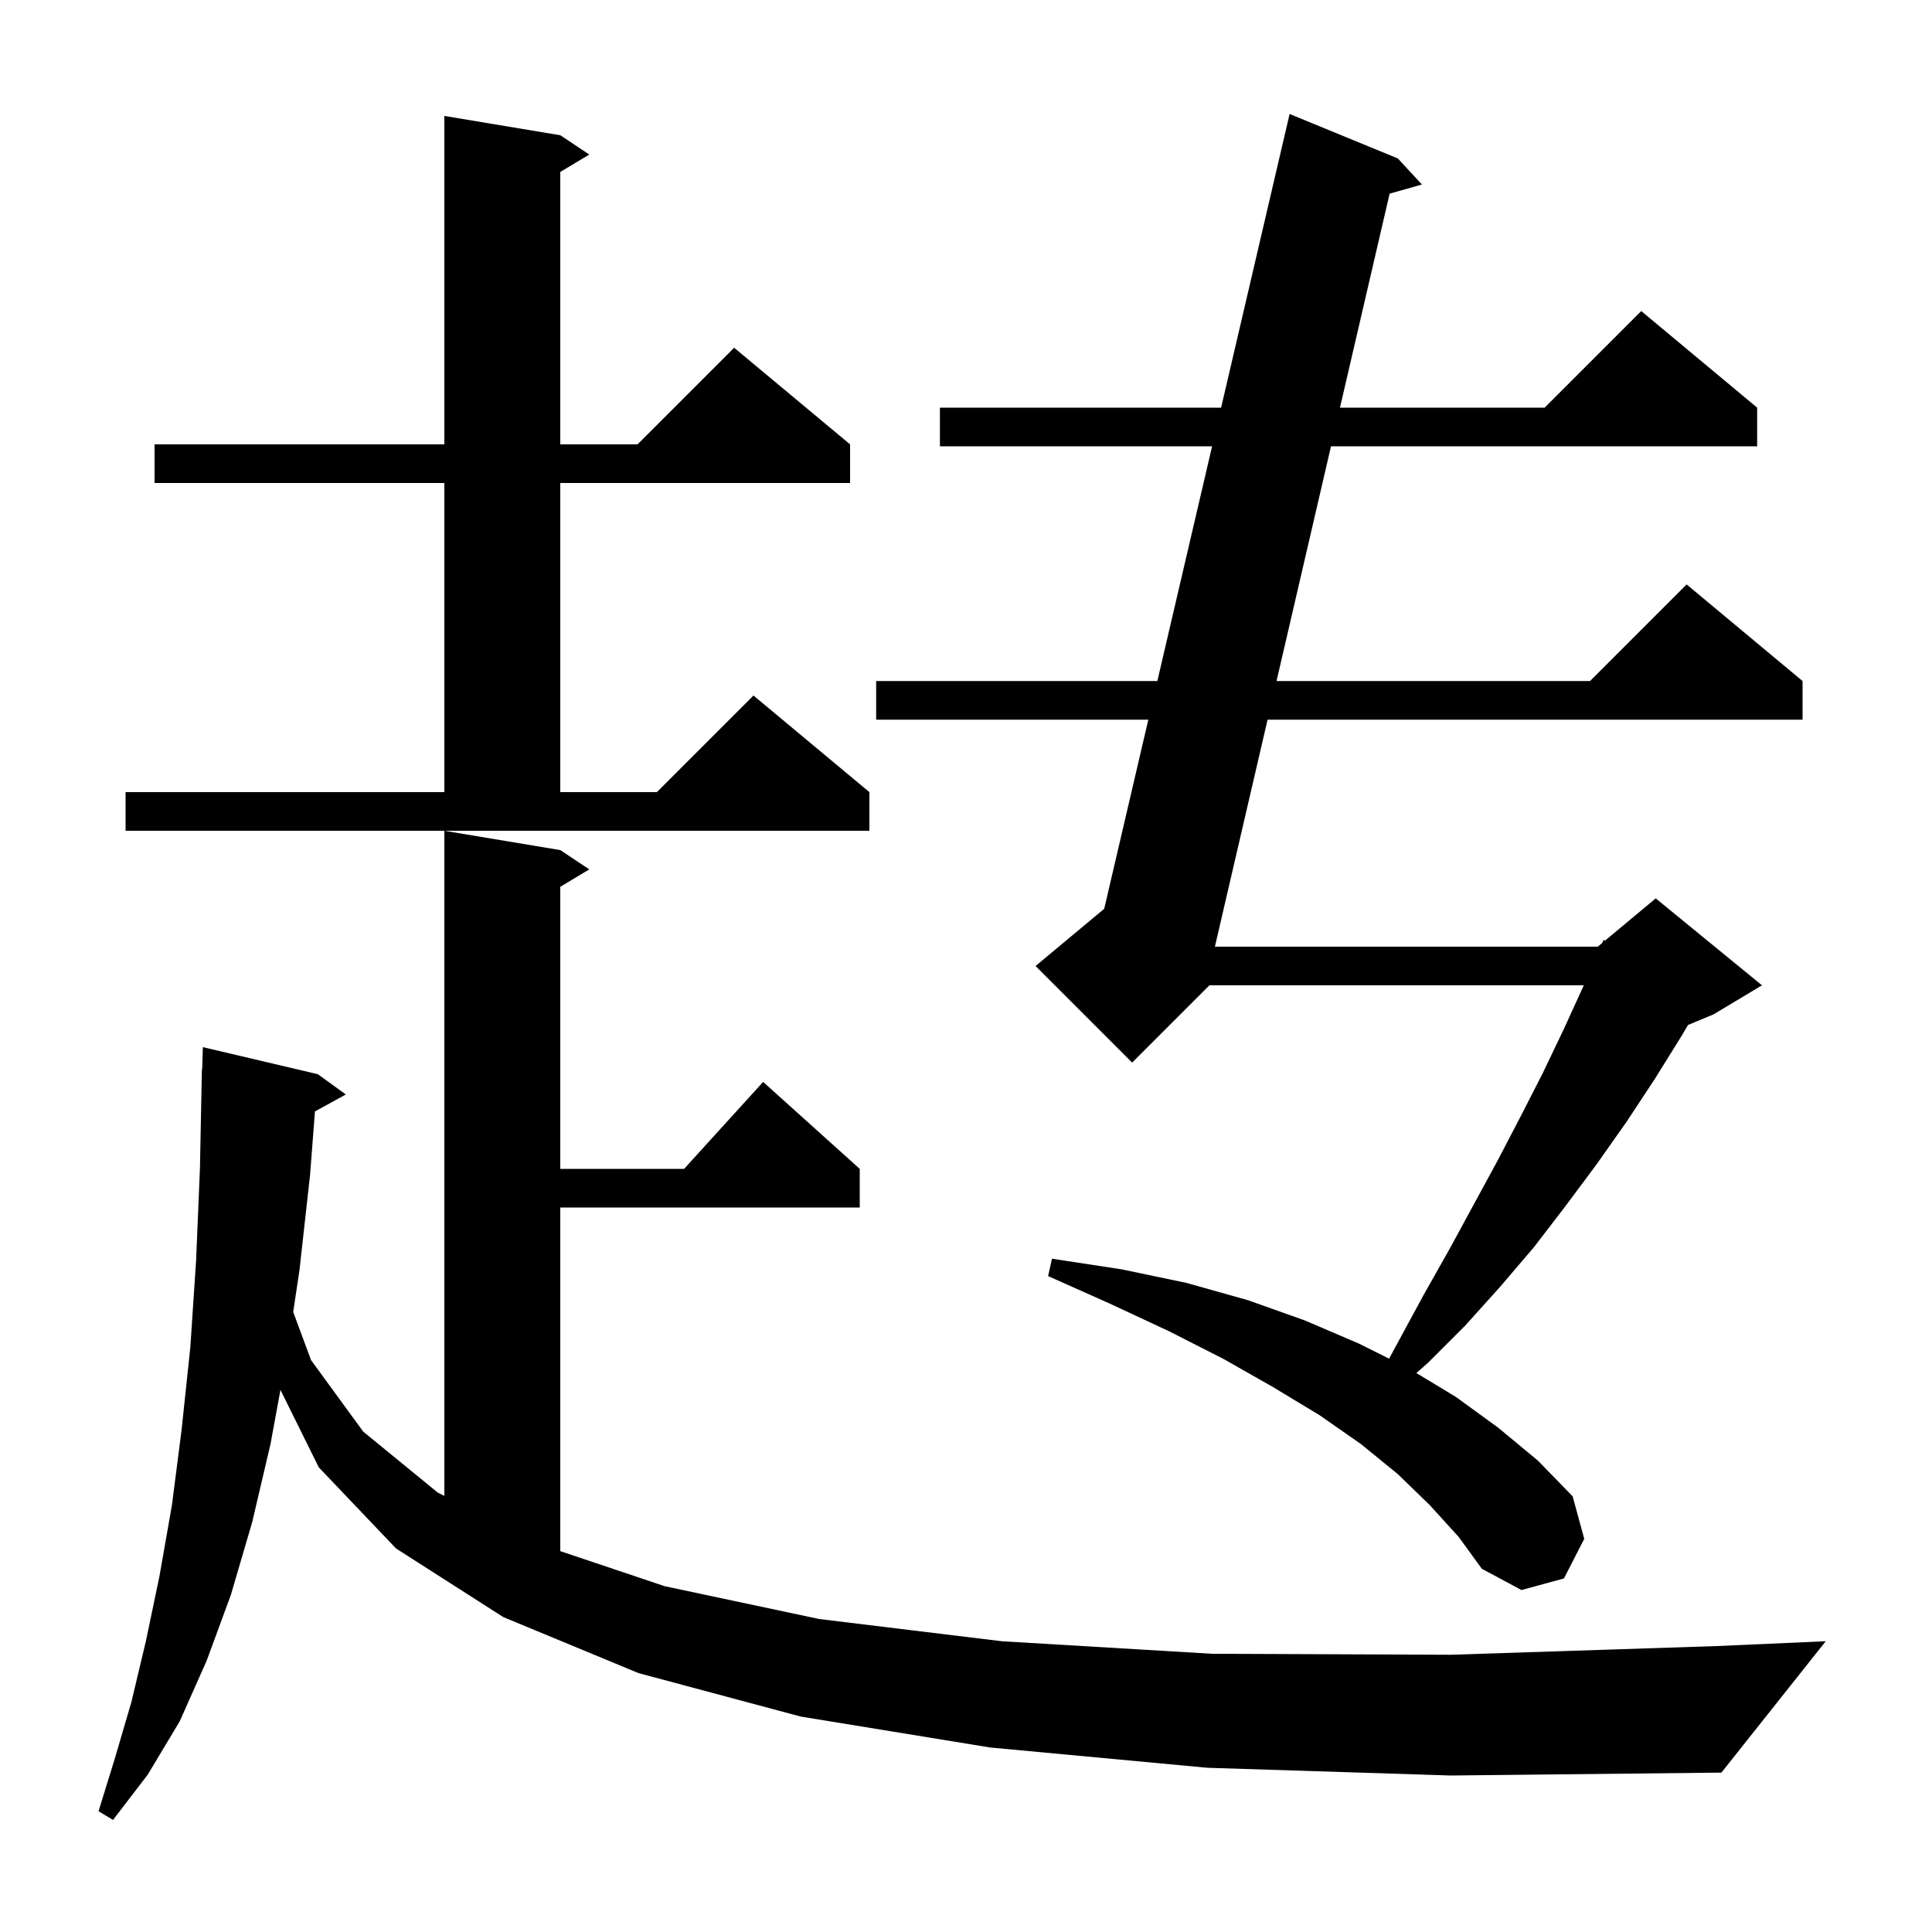<svg xmlns="http://www.w3.org/2000/svg" xmlns:xlink="http://www.w3.org/1999/xlink" version="1.1" baseProfile="full" viewBox="0 0 200 200" width="200" height="200"><g fill="currentColor"><path d="M 125.0 183.0 L 102.5 180.9 L 82.9 177.7 L 66.1 173.2 L 52.1 167.4 L 41.0 160.3 L 33.0 151.9 L 29.033 143.882 L 28.0 149.5 L 26.1 157.6 L 23.9 165.1 L 21.4 171.9 L 18.6 178.2 L 15.3 183.7 L 11.7 188.4 L 10.2 187.5 L 11.9 182.0 L 13.6 176.2 L 15.1 169.9 L 16.5 163.2 L 17.8 155.8 L 18.8 148.0 L 19.7 139.5 L 20.3 130.5 L 20.7 120.9 L 20.9 110.7 L 20.93 110.701 L 21.0 108.4 L 32.9 111.2 L 35.8 113.3 L 32.603 115.055 L 32.1 121.6 L 31.0 131.5 L 30.351 135.813 L 32.2 140.8 L 37.6 148.2 L 45.3 154.5 L 46.0 154.857 L 46.0 86.0 L 58.0 88.0 L 61.0 90.0 L 58.0 91.8 L 58.0 121.0 L 70.818 121.0 L 79.0 112.0 L 89.0 121.0 L 89.0 125.0 L 58.0 125.0 L 58.0 160.573 L 68.8 164.2 L 84.8 167.6 L 103.7 169.9 L 125.5 171.2 L 150.2 171.3 L 177.7 170.4 L 189.0 169.9 L 178.2 183.5 L 150.2 183.8 Z M 148.0 155.8 L 144.7 152.6 L 140.9 149.5 L 136.6 146.5 L 131.8 143.6 L 126.7 140.7 L 121.0 137.8 L 115.0 135.0 L 108.5 132.1 L 108.9 130.3 L 116.1 131.4 L 122.8 132.8 L 129.2 134.6 L 135.1 136.7 L 140.7 139.1 L 143.798 140.649 L 147.4 134.0 L 150.0 129.4 L 155.0 120.2 L 157.4 115.6 L 159.7 111.1 L 161.9 106.5 L 163.954 102.0 L 125.2 102.0 L 117.2 110.0 L 107.2 100.0 L 114.308 94.077 L 118.875 74.5 L 90.7 74.5 L 90.7 70.5 L 119.808 70.5 L 125.476 46.2 L 97.3 46.2 L 97.3 42.2 L 126.409 42.2 L 133.5 11.8 L 144.7 16.4 L 147.2 19.1 L 143.854 20.047 L 138.713 42.2 L 159.9 42.2 L 169.9 32.2 L 181.9 42.2 L 181.9 46.2 L 137.785 46.2 L 132.147 70.5 L 164.6 70.5 L 174.6 60.5 L 186.6 70.5 L 186.6 74.5 L 131.219 74.5 L 125.766 98.0 L 165.4 98.0 L 165.864 97.614 L 166.0 97.3 L 166.151 97.374 L 171.4 93.0 L 182.4 102.0 L 177.4 105.0 L 174.741 106.108 L 174.1 107.2 L 171.3 111.7 L 168.4 116.1 L 165.3 120.5 L 162.1 124.8 L 158.8 129.1 L 155.3 133.2 L 151.7 137.2 L 147.8 141.1 L 146.623 142.137 L 150.7 144.6 L 155.1 147.8 L 159.2 151.2 L 162.8 154.9 L 164.0 159.3 L 161.9 163.4 L 157.5 164.6 L 153.4 162.4 L 151.0 159.1 Z M 13.0 82.0 L 46.0 82.0 L 46.0 50.0 L 16.0 50.0 L 16.0 46.0 L 46.0 46.0 L 46.0 12.0 L 58.0 14.0 L 61.0 16.0 L 58.0 17.8 L 58.0 46.0 L 66.0 46.0 L 76.0 36.0 L 88.0 46.0 L 88.0 50.0 L 58.0 50.0 L 58.0 82.0 L 68.0 82.0 L 78.0 72.0 L 90.0 82.0 L 90.0 86.0 L 13.0 86.0 Z "/></g></svg>